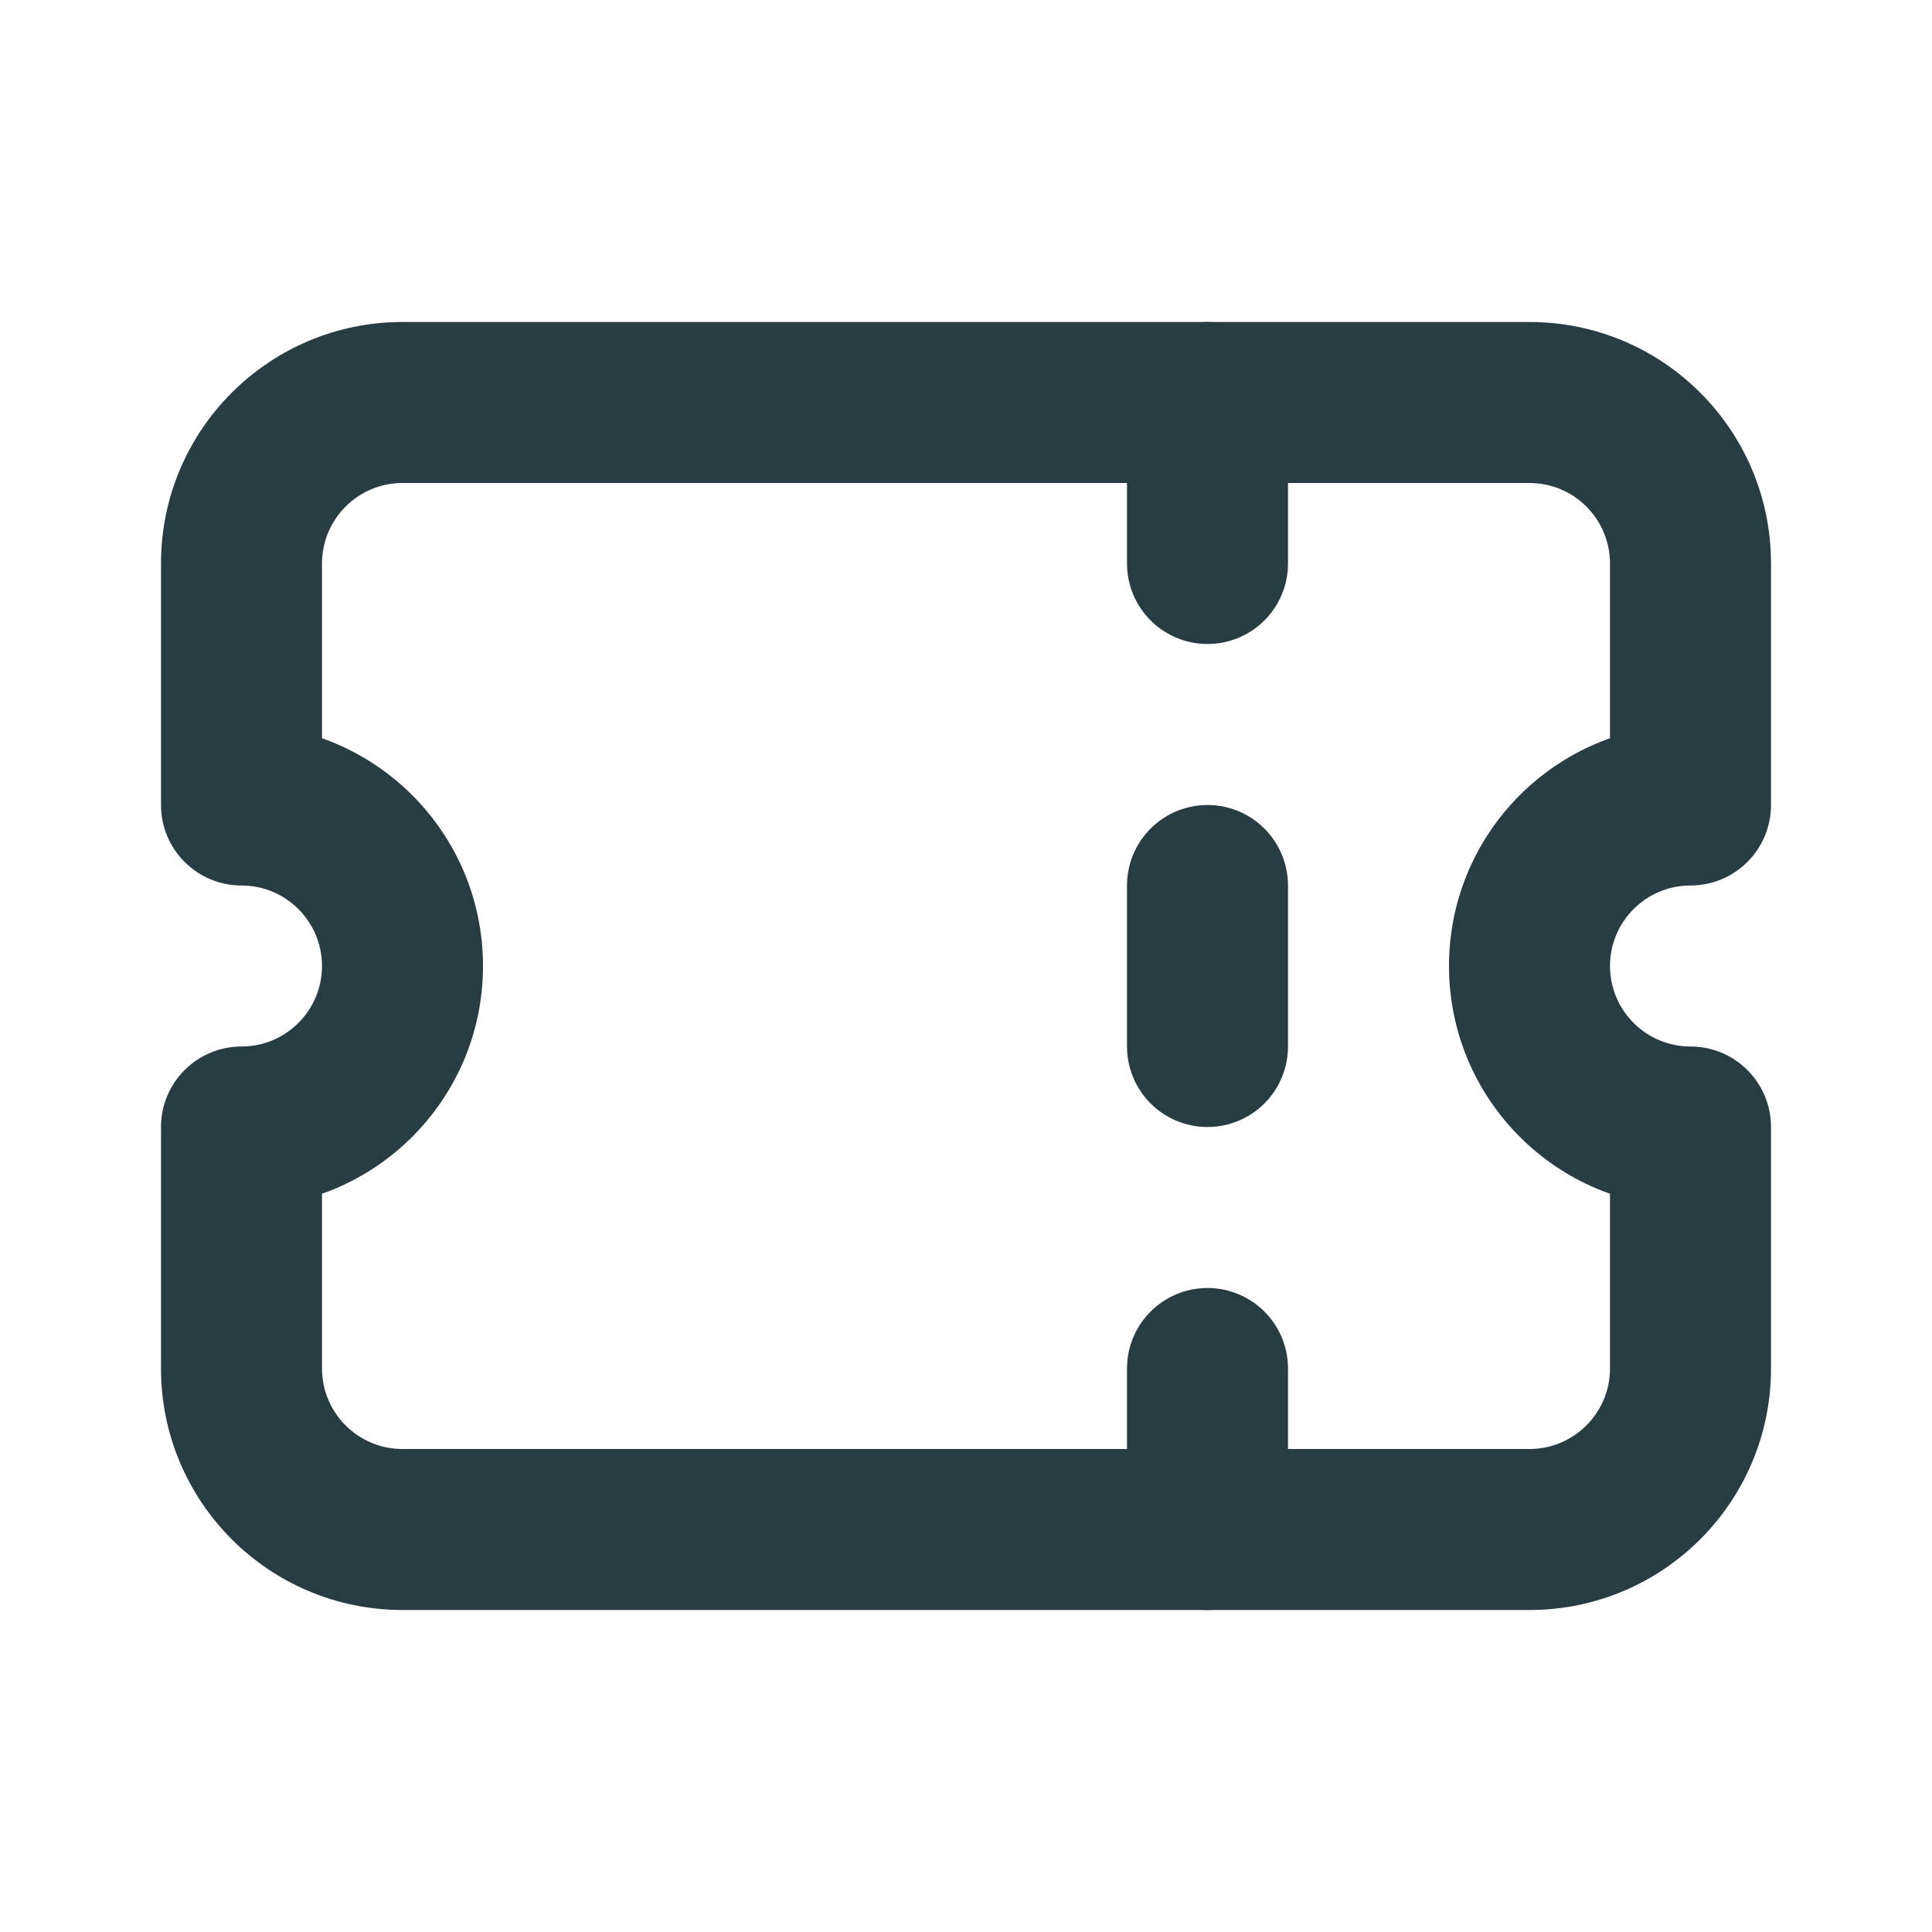 <svg width="24" height="24" viewBox="0 0 24 24" fill="none" xmlns="http://www.w3.org/2000/svg">
<path d="M21 10V11C21.552 11 22 10.552 22 10H21ZM21 14H22C22 13.448 21.552 13 21 13V14ZM3 14V13C2.448 13 2 13.448 2 14H3ZM3 10H2C2 10.552 2.448 11 3 11V10ZM5 4C3.343 4 2 5.343 2 7H4C4 6.448 4.448 6 5 6V4ZM19 4H5V6H19V4ZM22 7C22 5.343 20.657 4 19 4V6C19.552 6 20 6.448 20 7H22ZM22 10V7H20V10H22ZM20 12C20 11.448 20.448 11 21 11V9C19.343 9 18 10.343 18 12H20ZM21 13C20.448 13 20 12.552 20 12H18C18 13.657 19.343 15 21 15V13ZM22 17V14H20V17H22ZM19 20C20.657 20 22 18.657 22 17H20C20 17.552 19.552 18 19 18V20ZM5 20H19V18H5V20ZM2 17C2 18.657 3.343 20 5 20V18C4.448 18 4 17.552 4 17H2ZM2 14V17H4V14H2ZM4 12C4 12.552 3.552 13 3 13V15C4.657 15 6 13.657 6 12H4ZM3 11C3.552 11 4 11.448 4 12H6C6 10.343 4.657 9 3 9V11ZM2 7V10H4V7H2Z" fill="#283C43"/>
<path d="M15 5V7" stroke="#283C43" stroke-width="2" stroke-linecap="round"/>
<path d="M15 11V13" stroke="#283C43" stroke-width="2" stroke-linecap="round" stroke-linejoin="round"/>
<path d="M15 17V19" stroke="#283C43" stroke-width="2" stroke-linecap="round" stroke-linejoin="round"/>
</svg>
